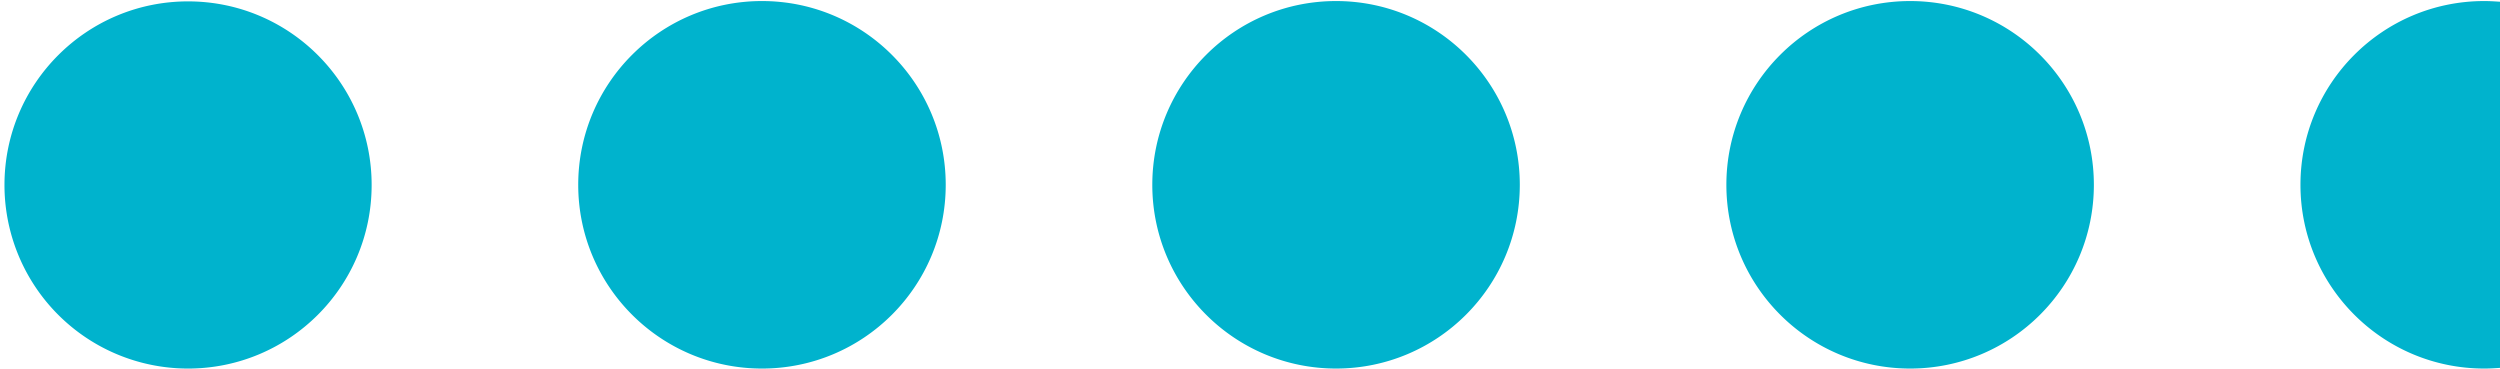 <svg xmlns="http://www.w3.org/2000/svg" viewBox="0 0 407 60"><g fill="#00B3CD" fill-rule="nonzero"><path d="M94.135 30.085c0-16.521 13.394-29.914 29.915-29.913 16.521 0 29.914 13.394 29.913 29.915 0 16.521-13.394 29.914-29.915 29.913-16.52-.004-29.91-13.396-29.913-29.915ZM.729 30.085C.744 13.579 14.138.211 30.644.226 47.15.241 60.518 13.635 60.503 30.141 60.488 46.647 47.094 60.015 30.588 60A29.875 29.875 0 0 1 .729 30.085ZM374.515 30.085c.004-16.52 13.396-29.91 29.915-29.913.874 0 1.694.054 2.57.11V59.89c-.876.056-1.7.11-2.57.11-16.52-.004-29.911-13.395-29.915-29.915ZM281.054 30.085c0-16.52 13.393-29.913 29.914-29.913 16.52 0 29.913 13.392 29.914 29.913 0 16.52-13.391 29.914-29.912 29.915-16.52-.003-29.913-13.394-29.916-29.915ZM187.595 30.085c0-16.52 13.394-29.913 29.914-29.913 16.521 0 29.914 13.393 29.914 29.914 0 16.52-13.392 29.913-29.913 29.914-16.52-.003-29.912-13.395-29.915-29.915Z"/></g></svg>